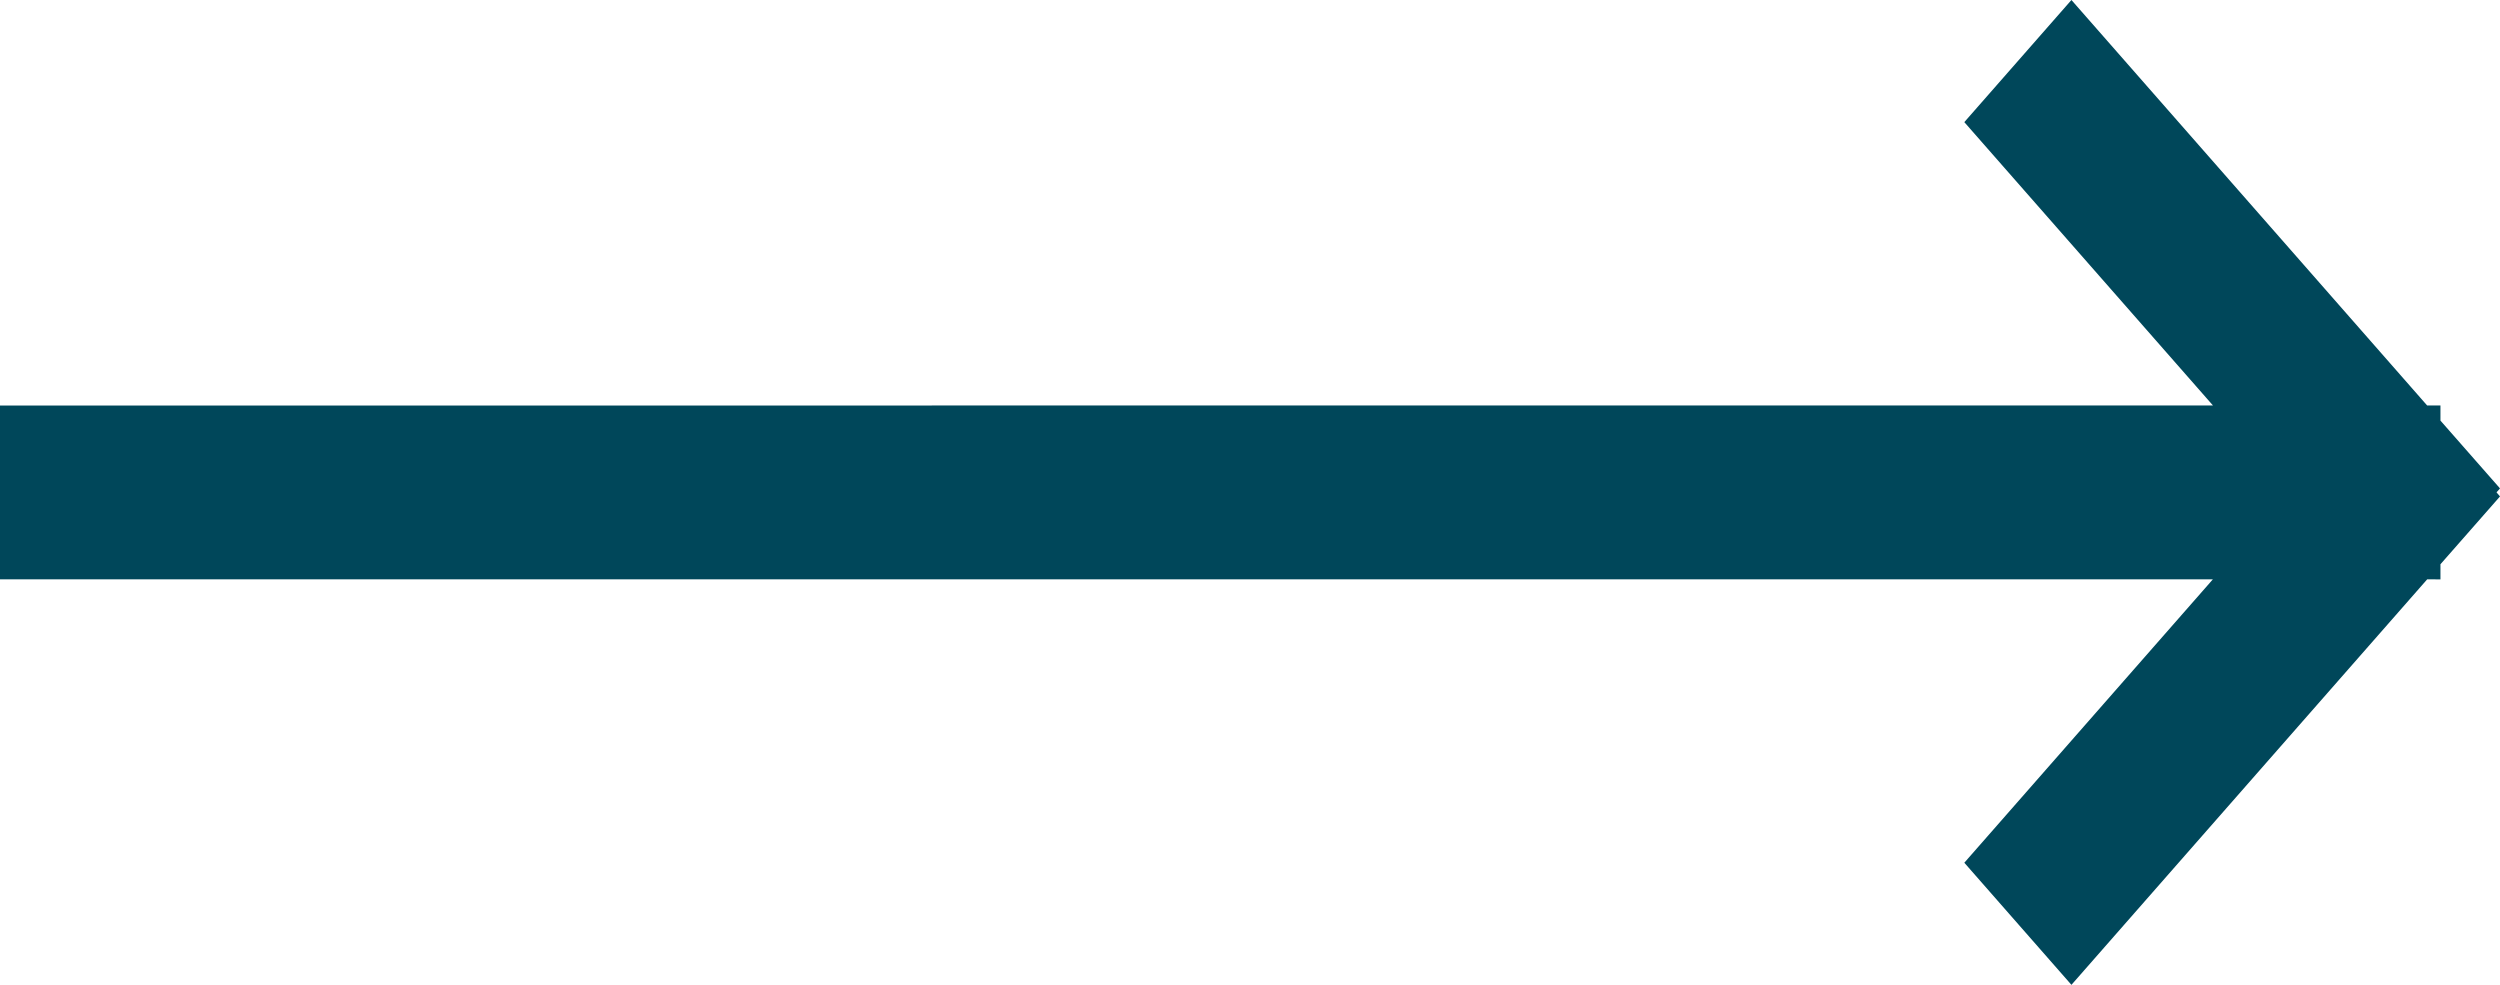 <svg xmlns="http://www.w3.org/2000/svg" width="33" height="13" viewBox="0 0 33 13">
    <path fill="#00475A" fill-rule="evenodd" d="M27.343 0l4.695 5.352h.176v.2l.786.895-.046.052.046.054-.786.895v.2l-.175-.001L27.343 13l-1.414-1.612 3.281-3.741H0V5.353l29.211-.001-3.282-3.74L27.343 0z"/>
</svg>
